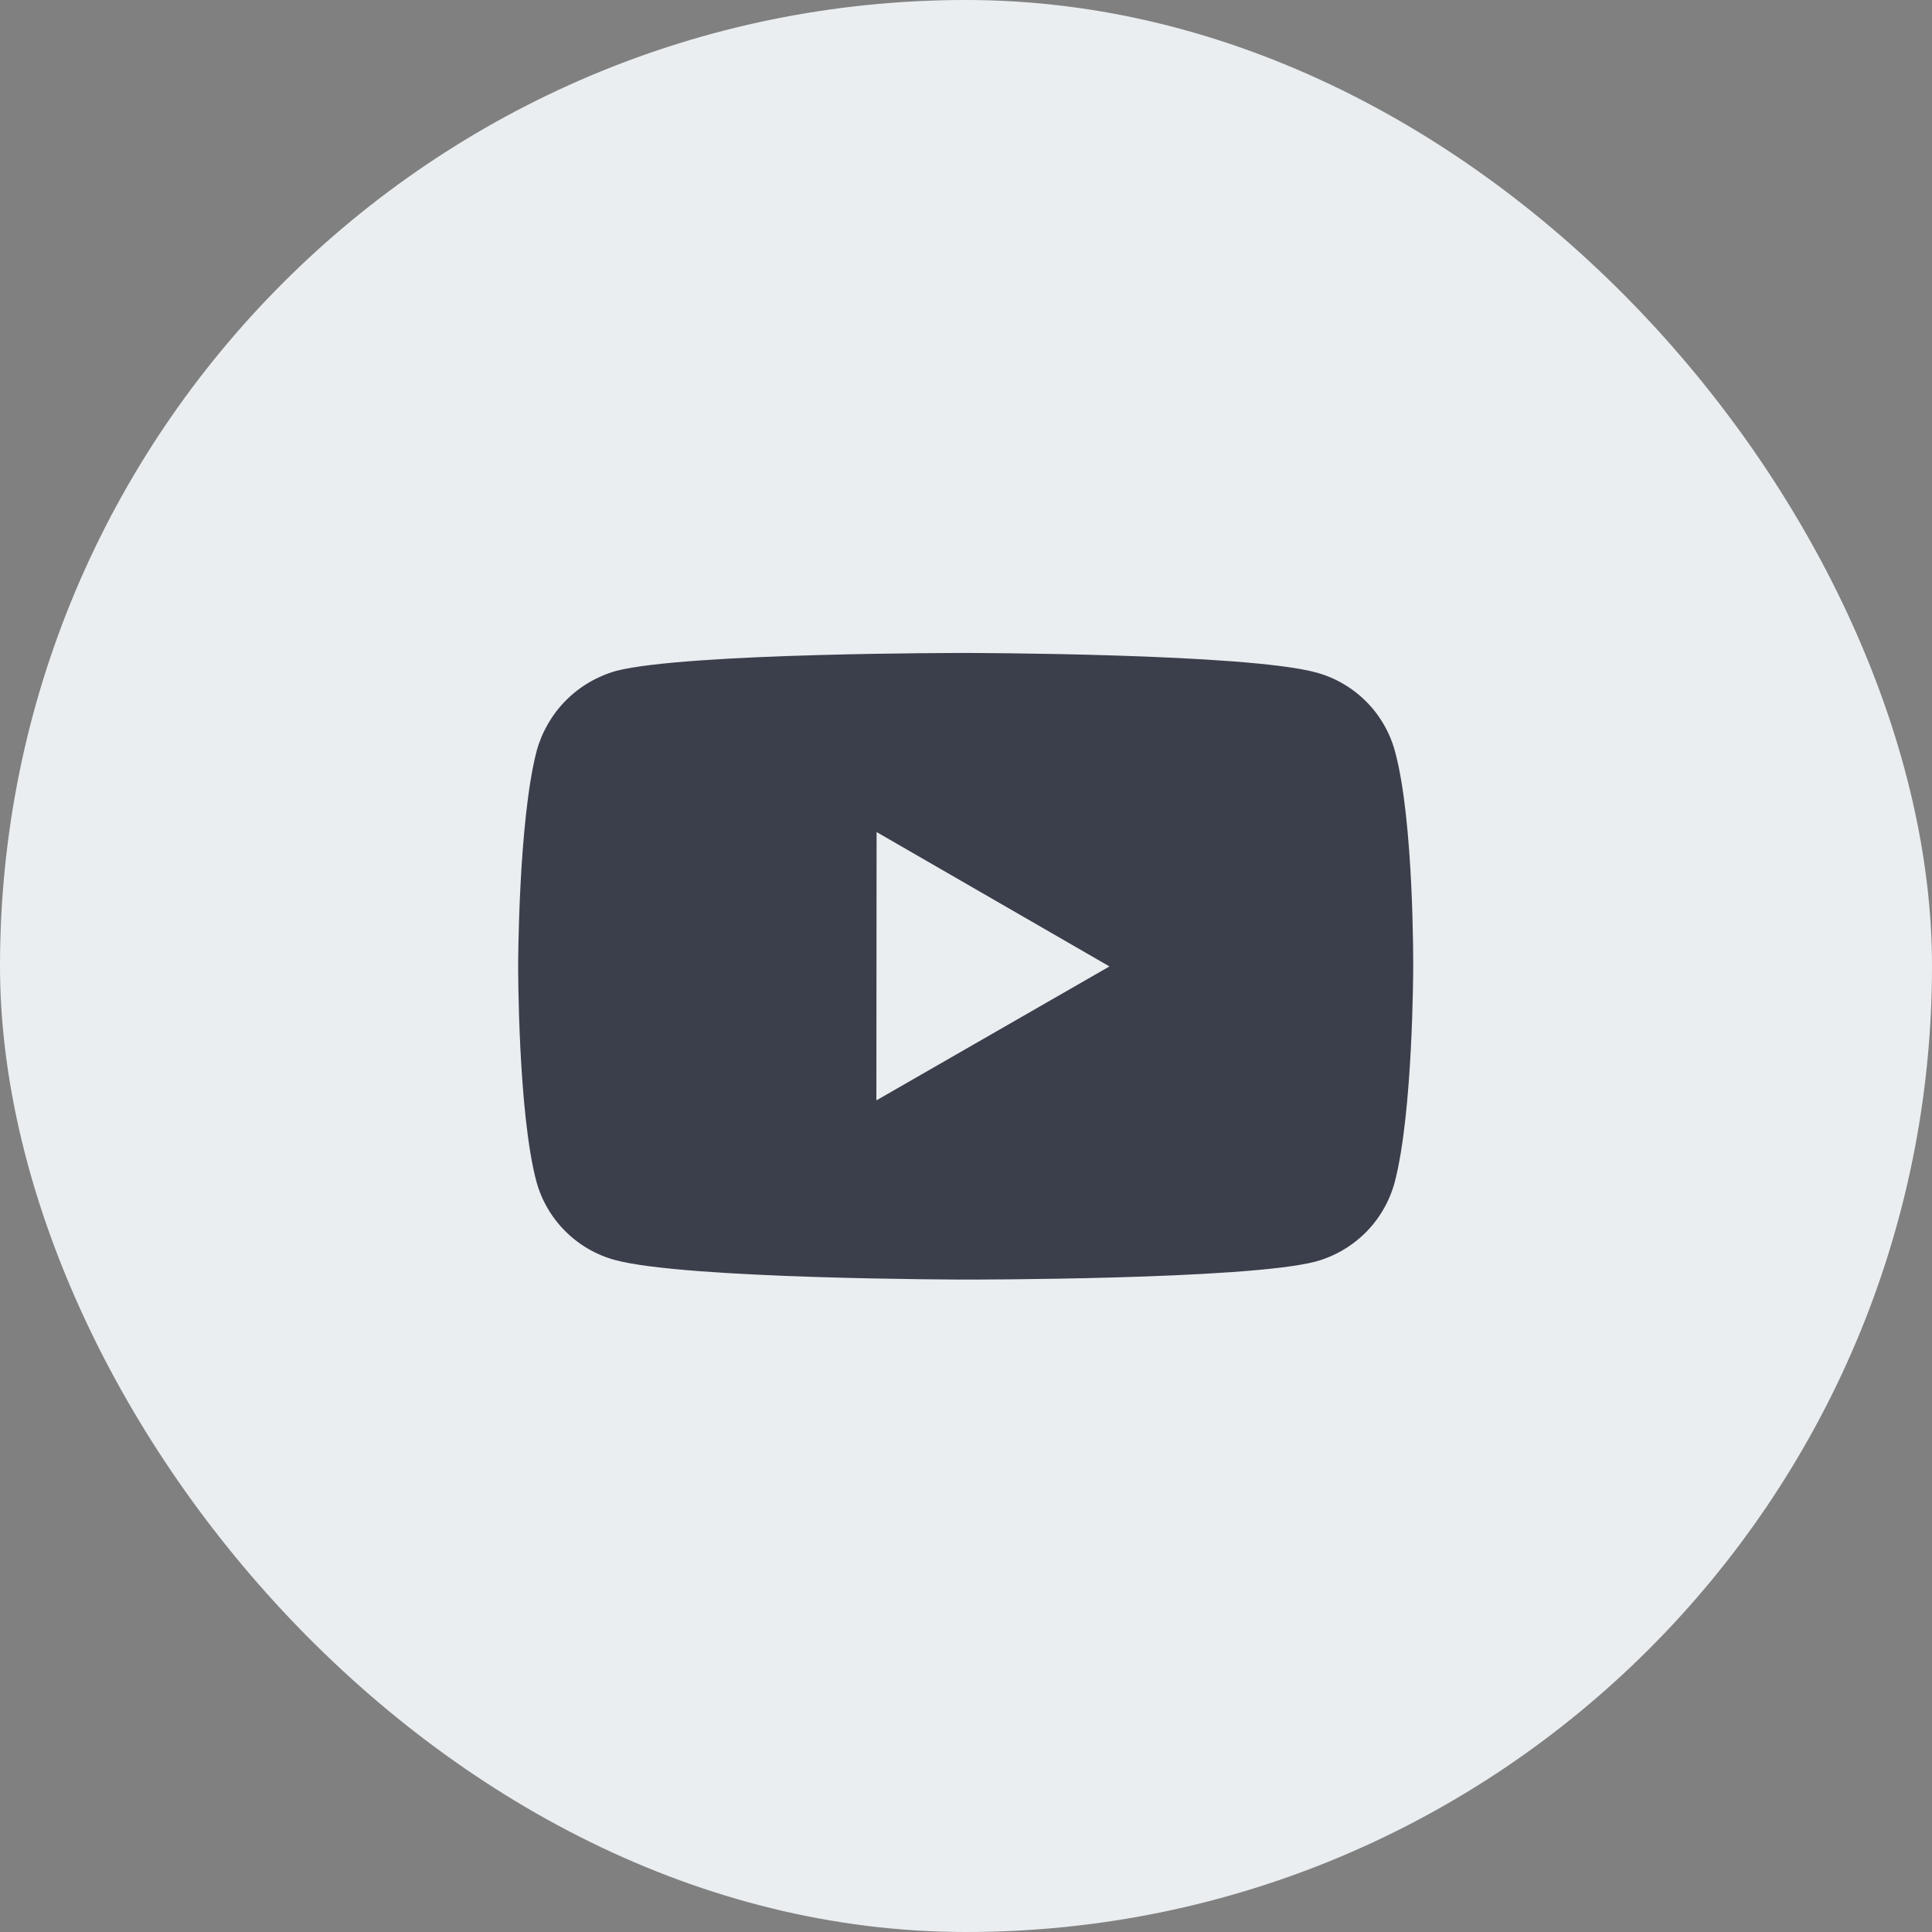 <svg width="36" height="36" viewBox="0 0 36 36" fill="none" xmlns="http://www.w3.org/2000/svg">
<rect x="0" y="0" width="36" height="36" fill="#808080" stroke="none"/>
<rect width="36" height="36" rx="18" fill="#EAEEF1"/>
<path d="M25.994 14.002C25.899 13.65 25.713 13.329 25.456 13.071C25.198 12.813 24.878 12.627 24.526 12.531C23.221 12.172 18 12.167 18 12.167C18 12.167 12.78 12.161 11.474 12.503C11.122 12.604 10.802 12.792 10.544 13.052C10.287 13.311 10.1 13.633 10.002 13.985C9.658 15.29 9.655 17.997 9.655 17.997C9.655 17.997 9.651 20.717 9.993 22.008C10.185 22.723 10.747 23.287 11.462 23.479C12.781 23.837 17.987 23.843 17.987 23.843C17.987 23.843 23.208 23.849 24.513 23.508C24.865 23.412 25.186 23.226 25.445 22.968C25.703 22.711 25.889 22.39 25.986 22.038C26.331 20.734 26.333 18.028 26.333 18.028C26.333 18.028 26.35 15.307 25.994 14.002ZM16.33 20.504L16.334 15.504L20.673 18.008L16.33 20.504Z" fill="#3B3F4B"/>
</svg>
